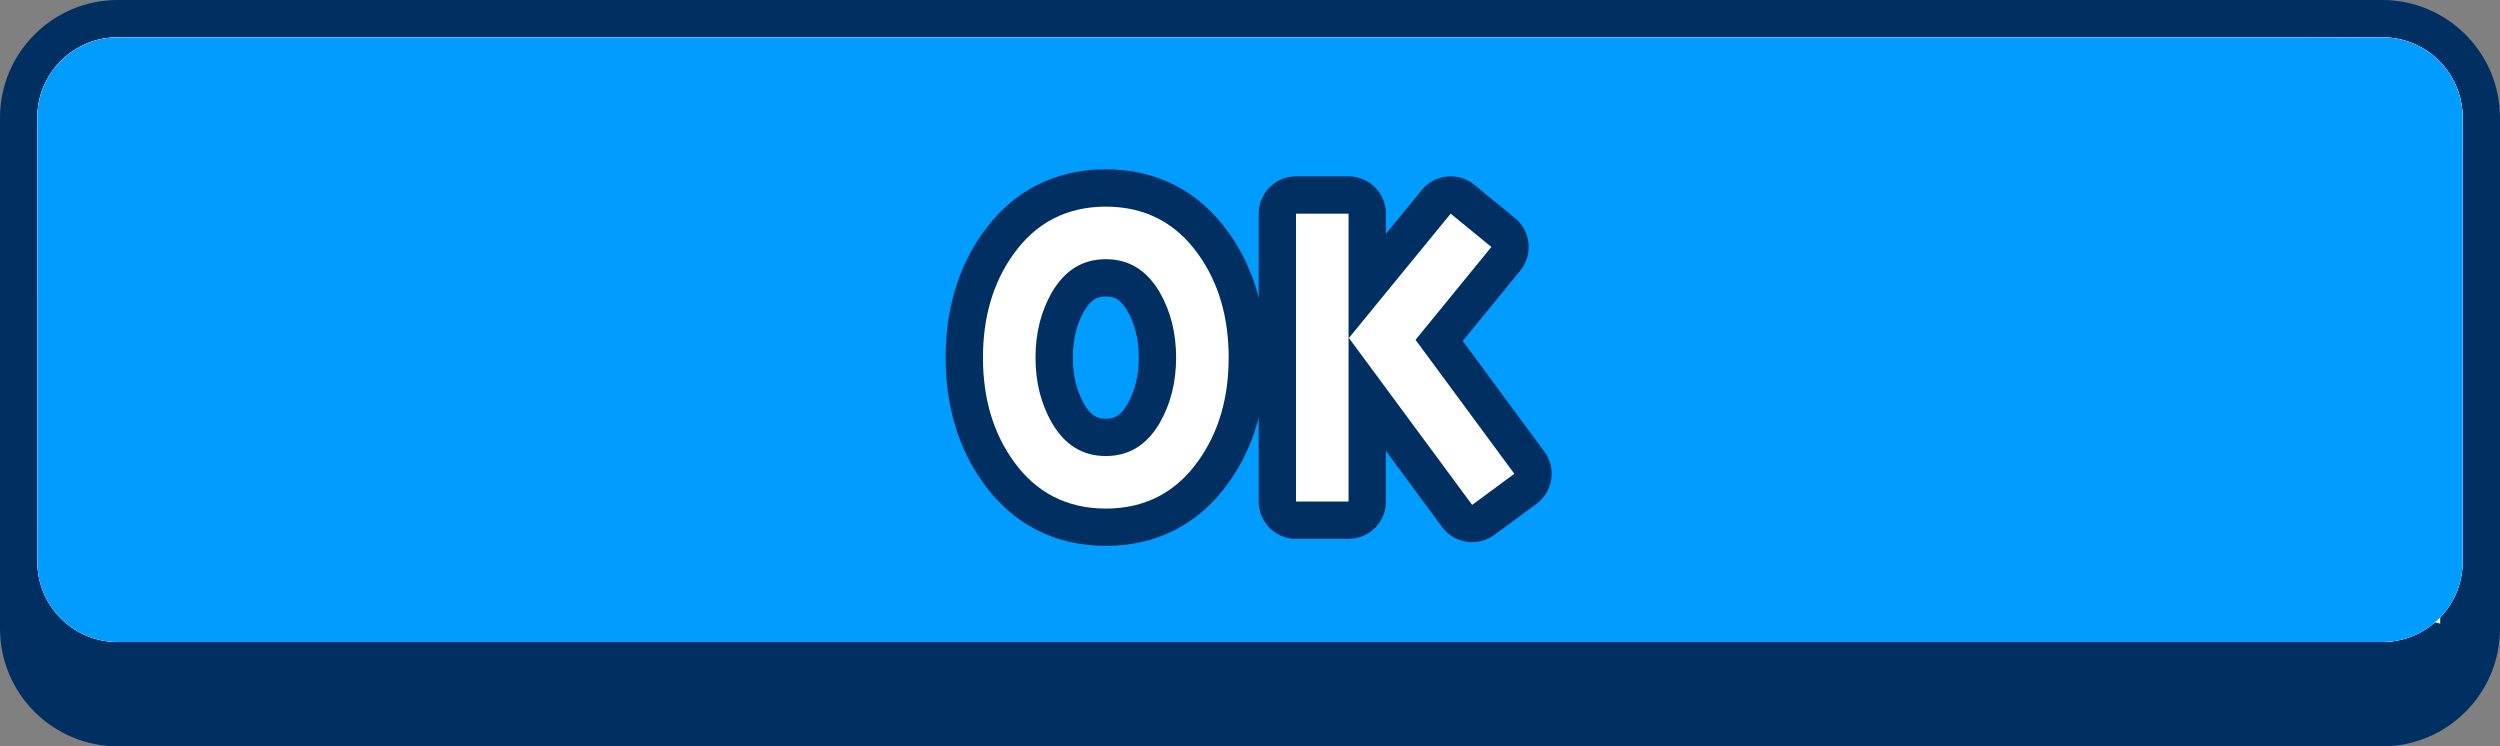 <?xml version="1.0" encoding="iso-8859-1"?>
<!-- Generator: Adobe Illustrator 12.0.0, SVG Export Plug-In . SVG Version: 6.00 Build 51448)  -->
<!DOCTYPE svg PUBLIC "-//W3C//DTD SVG 1.1//EN" "http://www.w3.org/Graphics/SVG/1.1/DTD/svg11.dtd">
<svg  version="1.1" id="&#x30EC;&#x30A4;&#x30E4;&#x30FC;_1" xmlns="http://www.w3.org/2000/svg" xmlns:xlink="http://www.w3.org/1999/xlink"
	 width="267.969" height="80" viewBox="0 0 267.969 80" style="overflow:visible;enable-background:new 0 0 267.969 80;"
	 xml:space="preserve">
<rect x="0" y="0" width="267.969" height="80" fill="#808080" stroke="none"/>
<g>
	<g>
		<g>
			<path style="fill:#003061;" d="M263.969,67.378c0,4.761-3.861,8.622-8.622,8.622H12.621C7.861,76,4,72.139,4,67.378V12.622
				C4,7.862,7.861,4,12.621,4h242.726c4.761,0,8.622,3.862,8.622,8.622V67.378z"/>
			<path style="fill:#003061;" d="M259.969,67.378c0,2.549-2.073,4.622-4.622,4.622H12.621C10.073,72,8,69.927,8,67.378V12.622
				C8,10.073,10.073,8,12.621,8h242.726c2.549,0,4.622,2.073,4.622,4.622V67.378z M267.969,12.622
				c0-6.96-5.662-12.622-12.622-12.622H12.621C5.662,0,0,5.662,0,12.622v54.756C0,74.338,5.662,80,12.621,80h242.726
				c6.96,0,12.622-5.662,12.622-12.622V12.622z"/>
		</g>
		<linearGradient id="XMLID_3_" gradientUnits="userSpaceOnUse" x1="133.984" y1="7.472" x2="133.984" y2="60.712">
			<stop  offset="0.045" style="stop-color:#FFFFFF"/>
			<stop  offset="1" style="stop-color:#D9EDE3"/>
		</linearGradient>
		<path style="fill:url(#XMLID_3_);" d="M263.969,60.191c0,4.763-3.861,8.622-8.622,8.622H12.621C7.861,68.813,4,64.954,4,60.191
			V12.622C4,7.862,7.861,4,12.621,4h242.726c4.761,0,8.622,3.862,8.622,8.622V60.191z"/>
		<g>
			<path style="fill:#FFFFFF;" d="M255.346,4H12.621C7.861,4,4,7.863,4,12.623v47.569c0,4.763,3.861,8.622,8.621,8.622h242.725
				c4.762,0,8.622-3.859,8.622-8.622V12.623C263.968,7.863,260.107,4,255.346,4L255.346,4z M12.621,67.117
				c-3.818,0-6.924-3.106-6.924-6.925V12.623c0-3.819,3.106-6.926,6.924-6.926h242.725c3.819,0,6.926,3.107,6.926,6.926v47.569
				c0,3.818-3.106,6.925-6.926,6.925H12.621L12.621,67.117z"/>
		</g>
	</g>
	<linearGradient id="XMLID_4_" gradientUnits="userSpaceOnUse" x1="161.832" y1="4.455" x2="99.314" y2="76.976">
		<stop  offset="0.006" style="stop-color:#FFFFFF"/>
		<stop  offset="1" style="stop-color:#000000"/>
	</linearGradient>
	<polygon style="fill:url(#XMLID_4_);" points="6.688,6.353 261.56,66.84 261.563,9.717 252.961,4 	"/>
	<path style="fill:#009CFF;" d="M263.969,60.191c0,4.763-3.861,8.622-8.622,8.622H12.621C7.861,68.813,4,64.954,4,60.191V12.622
		C4,7.862,7.861,4,12.621,4h242.726c4.761,0,8.622,3.862,8.622,8.622V60.191z"/>
	<g>
		<g>
			<path style="fill:#3F3F3F;stroke:#003061;stroke-width:8;stroke-linecap:round;stroke-linejoin:round;" d="M128.445,49.396
				c-2.419,3.411-5.75,5.116-9.915,5.116c-4.164,0-7.497-1.705-9.916-5.116c-2.181-3.054-3.252-6.741-3.252-11.065
				c0-4.322,1.071-8.012,3.252-11.066c2.419-3.41,5.752-5.116,9.916-5.116c4.165,0,7.496,1.706,9.915,5.116
				c2.183,3.055,3.252,6.744,3.252,11.066C131.697,42.655,130.628,46.343,128.445,49.396z M124.32,31.351
				c-1.389-2.38-3.292-3.568-5.79-3.568c-2.499,0-4.402,1.188-5.791,3.568c-1.15,2.022-1.745,4.323-1.745,6.98
				c0,2.656,0.595,4.957,1.745,6.98c1.389,2.381,3.292,3.57,5.791,3.57c2.498,0,4.401-1.189,5.79-3.57
				c1.15-2.023,1.745-4.324,1.745-6.98C126.065,35.674,125.471,33.373,124.32,31.351z"/>
			<path style="fill:#3F3F3F;stroke:#003061;stroke-width:8;stroke-linecap:round;stroke-linejoin:round;" d="M138.917,53.76V22.903
				h5.632V53.76H138.917z M157.795,54.116l-13.208-17.887l10.907-13.326l4.363,3.569l-8.13,9.954l10.59,14.358L157.795,54.116z"/>
		</g>
		<g>
			<path style="fill:#FFFFFF;" d="M128.445,49.396c-2.419,3.411-5.75,5.116-9.915,5.116c-4.164,0-7.497-1.705-9.916-5.116
				c-2.181-3.054-3.252-6.741-3.252-11.065c0-4.322,1.071-8.012,3.252-11.066c2.419-3.41,5.752-5.116,9.916-5.116
				c4.165,0,7.496,1.706,9.915,5.116c2.183,3.055,3.252,6.744,3.252,11.066C131.697,42.655,130.628,46.343,128.445,49.396z
				 M124.32,31.351c-1.389-2.38-3.292-3.568-5.79-3.568c-2.499,0-4.402,1.188-5.791,3.568c-1.15,2.022-1.745,4.323-1.745,6.98
				c0,2.656,0.595,4.957,1.745,6.98c1.389,2.381,3.292,3.57,5.791,3.57c2.498,0,4.401-1.189,5.79-3.57
				c1.15-2.023,1.745-4.324,1.745-6.98C126.065,35.674,125.471,33.373,124.32,31.351z"/>
			<path style="fill:#FFFFFF;" d="M138.917,53.76V22.903h5.632V53.76H138.917z M157.795,54.116l-13.208-17.887l10.907-13.326
				l4.363,3.569l-8.13,9.954l10.59,14.358L157.795,54.116z"/>
		</g>
	</g>
</g>
</svg>
